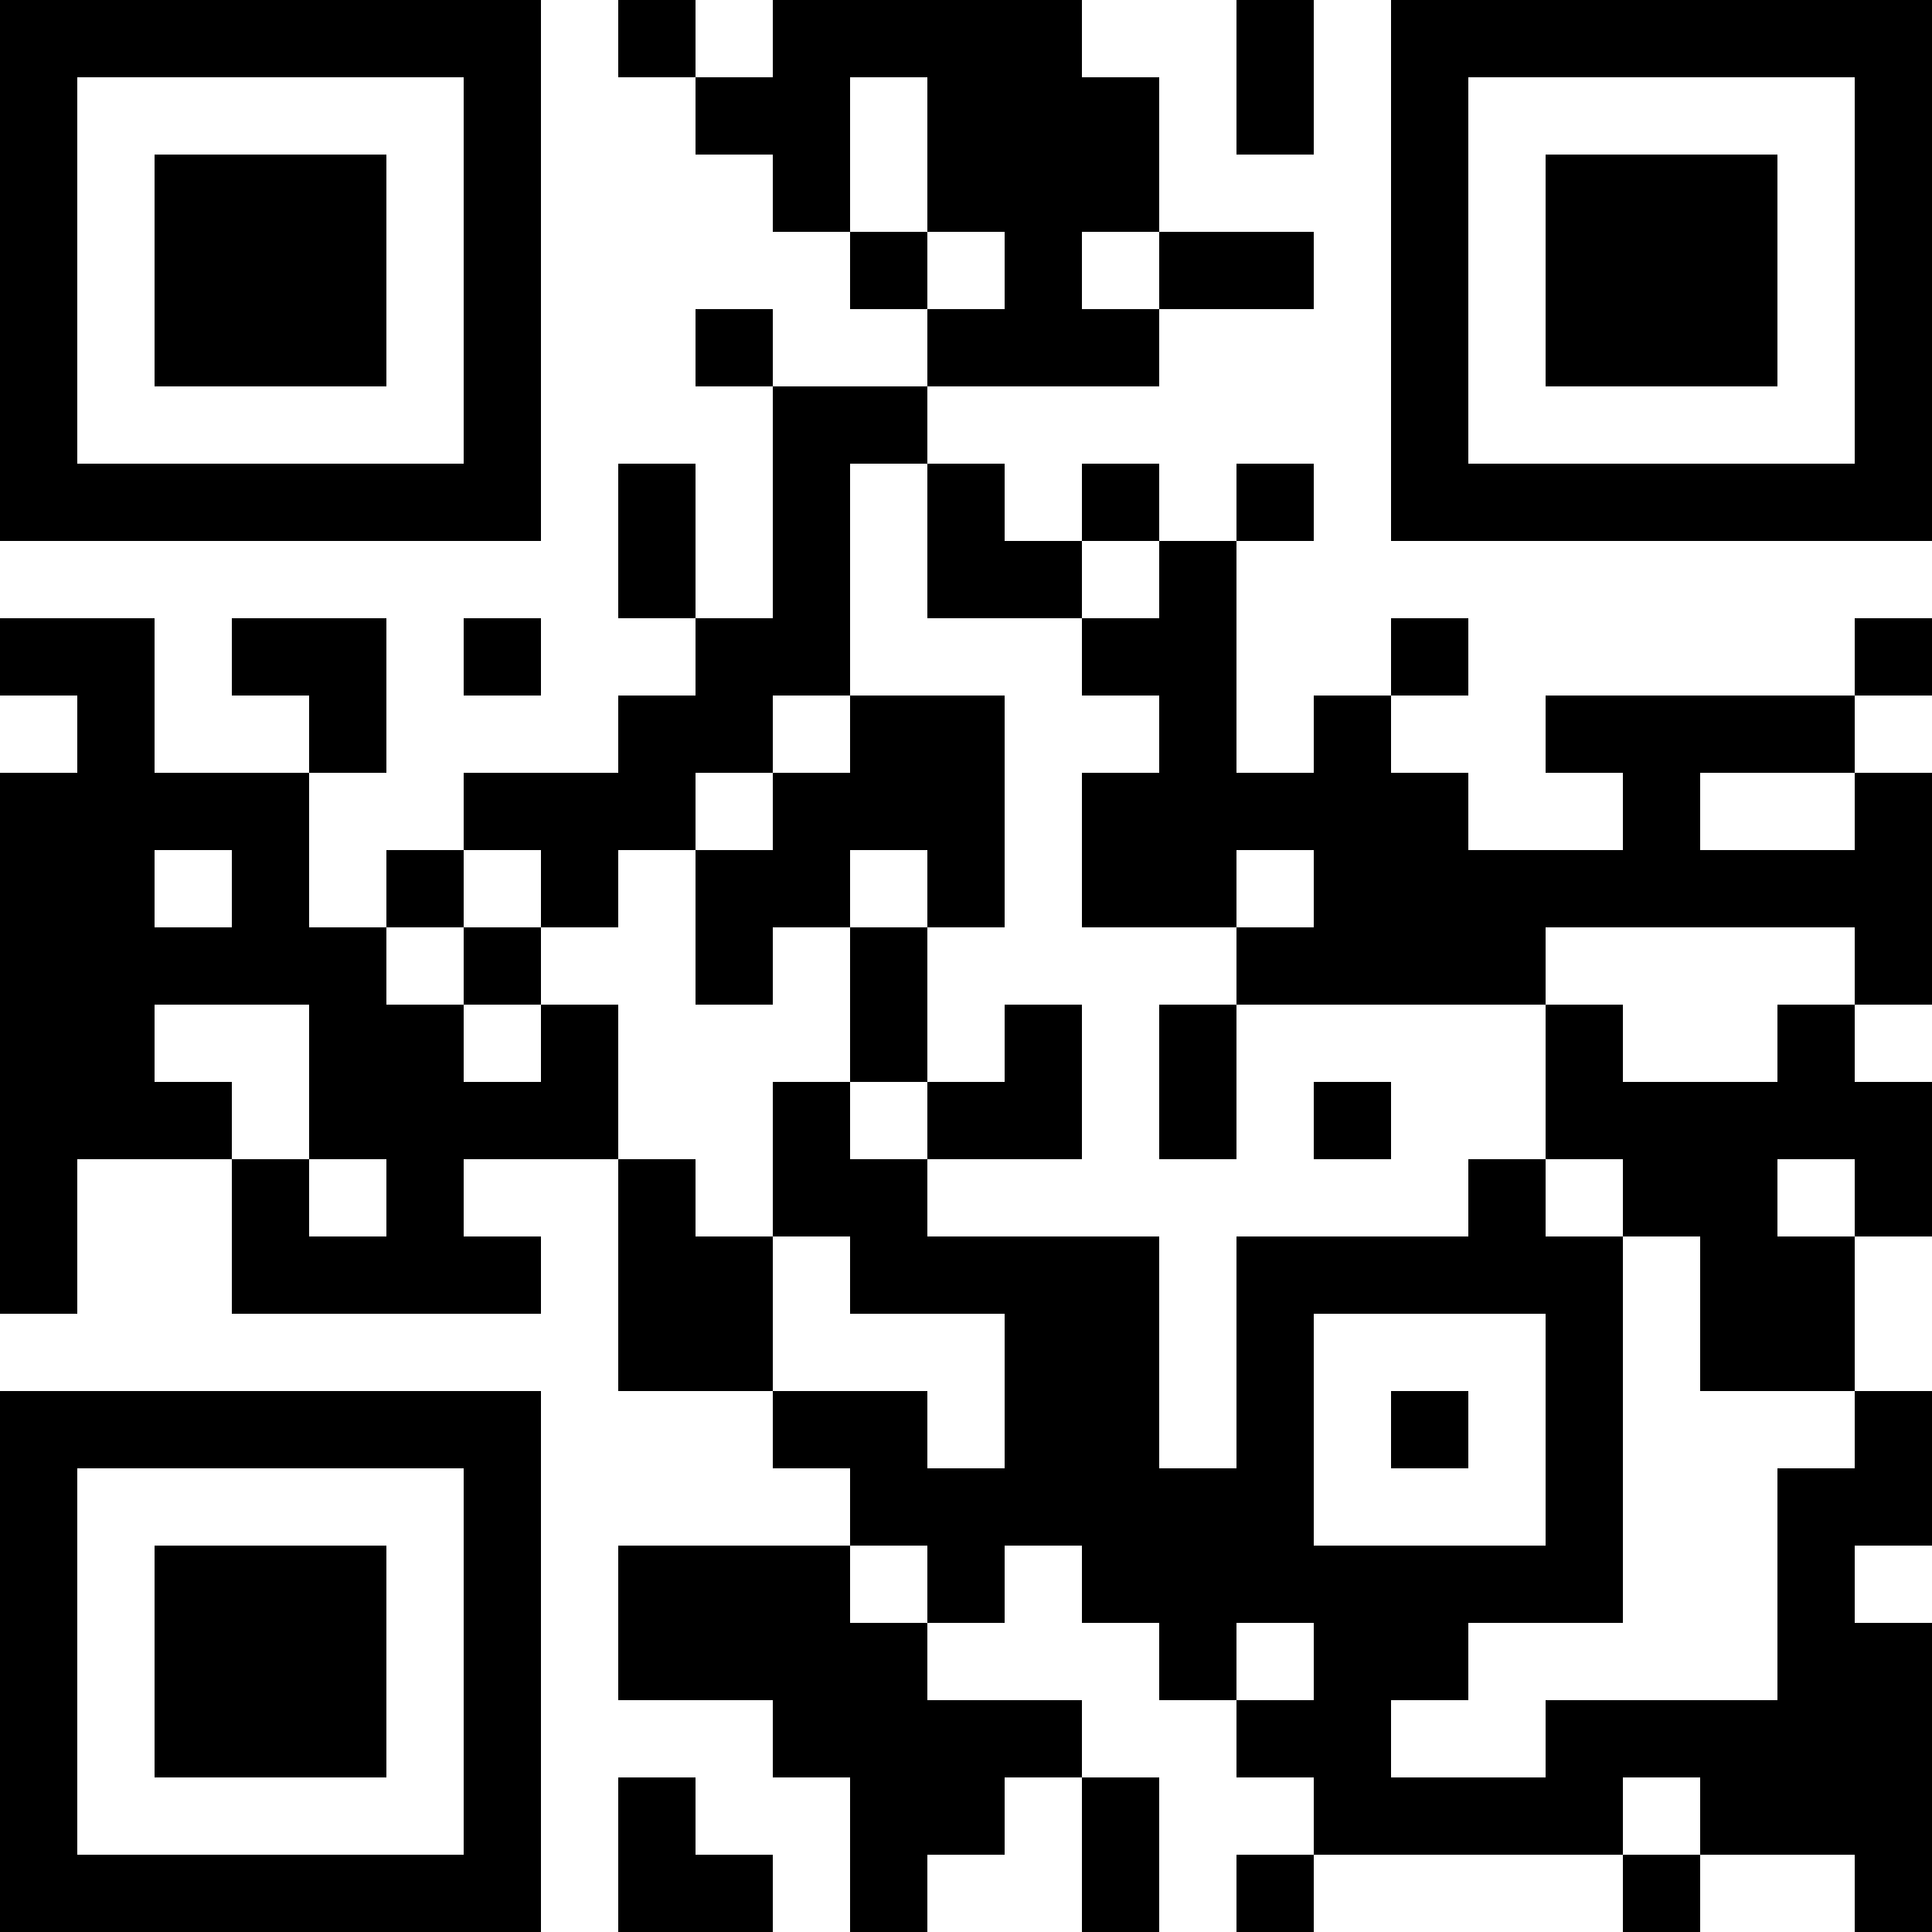 <?xml version="1.0" encoding="UTF-8"?>
<svg xmlns="http://www.w3.org/2000/svg" version="1.1" width="1000" height="1000" viewBox="0 0 1000 1000"><rect x="0" y="0" width="1000" height="1000" fill="#ffffff"/><g transform="scale(40)"><g transform="translate(0,0)"><path fill-rule="evenodd" d="M8 0L8 1L9 1L9 2L10 2L10 3L11 3L11 4L12 4L12 5L10 5L10 4L9 4L9 5L10 5L10 8L9 8L9 6L8 6L8 8L9 8L9 9L8 9L8 10L6 10L6 11L5 11L5 12L4 12L4 10L5 10L5 8L3 8L3 9L4 9L4 10L2 10L2 8L0 8L0 9L1 9L1 10L0 10L0 17L1 17L1 15L3 15L3 17L7 17L7 16L6 16L6 15L8 15L8 18L10 18L10 19L11 19L11 20L8 20L8 22L10 22L10 23L11 23L11 25L12 25L12 24L13 24L13 23L14 23L14 25L15 25L15 23L14 23L14 22L12 22L12 21L13 21L13 20L14 20L14 21L15 21L15 22L16 22L16 23L17 23L17 24L16 24L16 25L17 25L17 24L21 24L21 25L22 25L22 24L24 24L24 25L25 25L25 21L24 21L24 20L25 20L25 18L24 18L24 16L25 16L25 14L24 14L24 13L25 13L25 10L24 10L24 9L25 9L25 8L24 8L24 9L20 9L20 10L21 10L21 11L19 11L19 10L18 10L18 9L19 9L19 8L18 8L18 9L17 9L17 10L16 10L16 7L17 7L17 6L16 6L16 7L15 7L15 6L14 6L14 7L13 7L13 6L12 6L12 5L15 5L15 4L17 4L17 3L15 3L15 1L14 1L14 0L10 0L10 1L9 1L9 0ZM16 0L16 2L17 2L17 0ZM11 1L11 3L12 3L12 4L13 4L13 3L12 3L12 1ZM14 3L14 4L15 4L15 3ZM11 6L11 9L10 9L10 10L9 10L9 11L8 11L8 12L7 12L7 11L6 11L6 12L5 12L5 13L6 13L6 14L7 14L7 13L8 13L8 15L9 15L9 16L10 16L10 18L12 18L12 19L13 19L13 17L11 17L11 16L10 16L10 14L11 14L11 15L12 15L12 16L15 16L15 19L16 19L16 16L19 16L19 15L20 15L20 16L21 16L21 21L19 21L19 22L18 22L18 23L20 23L20 22L23 22L23 19L24 19L24 18L22 18L22 16L21 16L21 15L20 15L20 13L21 13L21 14L23 14L23 13L24 13L24 12L20 12L20 13L16 13L16 12L17 12L17 11L16 11L16 12L14 12L14 10L15 10L15 9L14 9L14 8L15 8L15 7L14 7L14 8L12 8L12 6ZM6 8L6 9L7 9L7 8ZM11 9L11 10L10 10L10 11L9 11L9 13L10 13L10 12L11 12L11 14L12 14L12 15L14 15L14 13L13 13L13 14L12 14L12 12L13 12L13 9ZM22 10L22 11L24 11L24 10ZM2 11L2 12L3 12L3 11ZM11 11L11 12L12 12L12 11ZM6 12L6 13L7 13L7 12ZM2 13L2 14L3 14L3 15L4 15L4 16L5 16L5 15L4 15L4 13ZM15 13L15 15L16 15L16 13ZM17 14L17 15L18 15L18 14ZM23 15L23 16L24 16L24 15ZM17 17L17 20L20 20L20 17ZM18 18L18 19L19 19L19 18ZM11 20L11 21L12 21L12 20ZM16 21L16 22L17 22L17 21ZM8 23L8 25L10 25L10 24L9 24L9 23ZM21 23L21 24L22 24L22 23ZM0 0L0 7L7 7L7 0ZM1 1L1 6L6 6L6 1ZM2 2L2 5L5 5L5 2ZM18 0L18 7L25 7L25 0ZM19 1L19 6L24 6L24 1ZM20 2L20 5L23 5L23 2ZM0 18L0 25L7 25L7 18ZM1 19L1 24L6 24L6 19ZM2 20L2 23L5 23L5 20Z" fill="#000000"/></g></g></svg>
